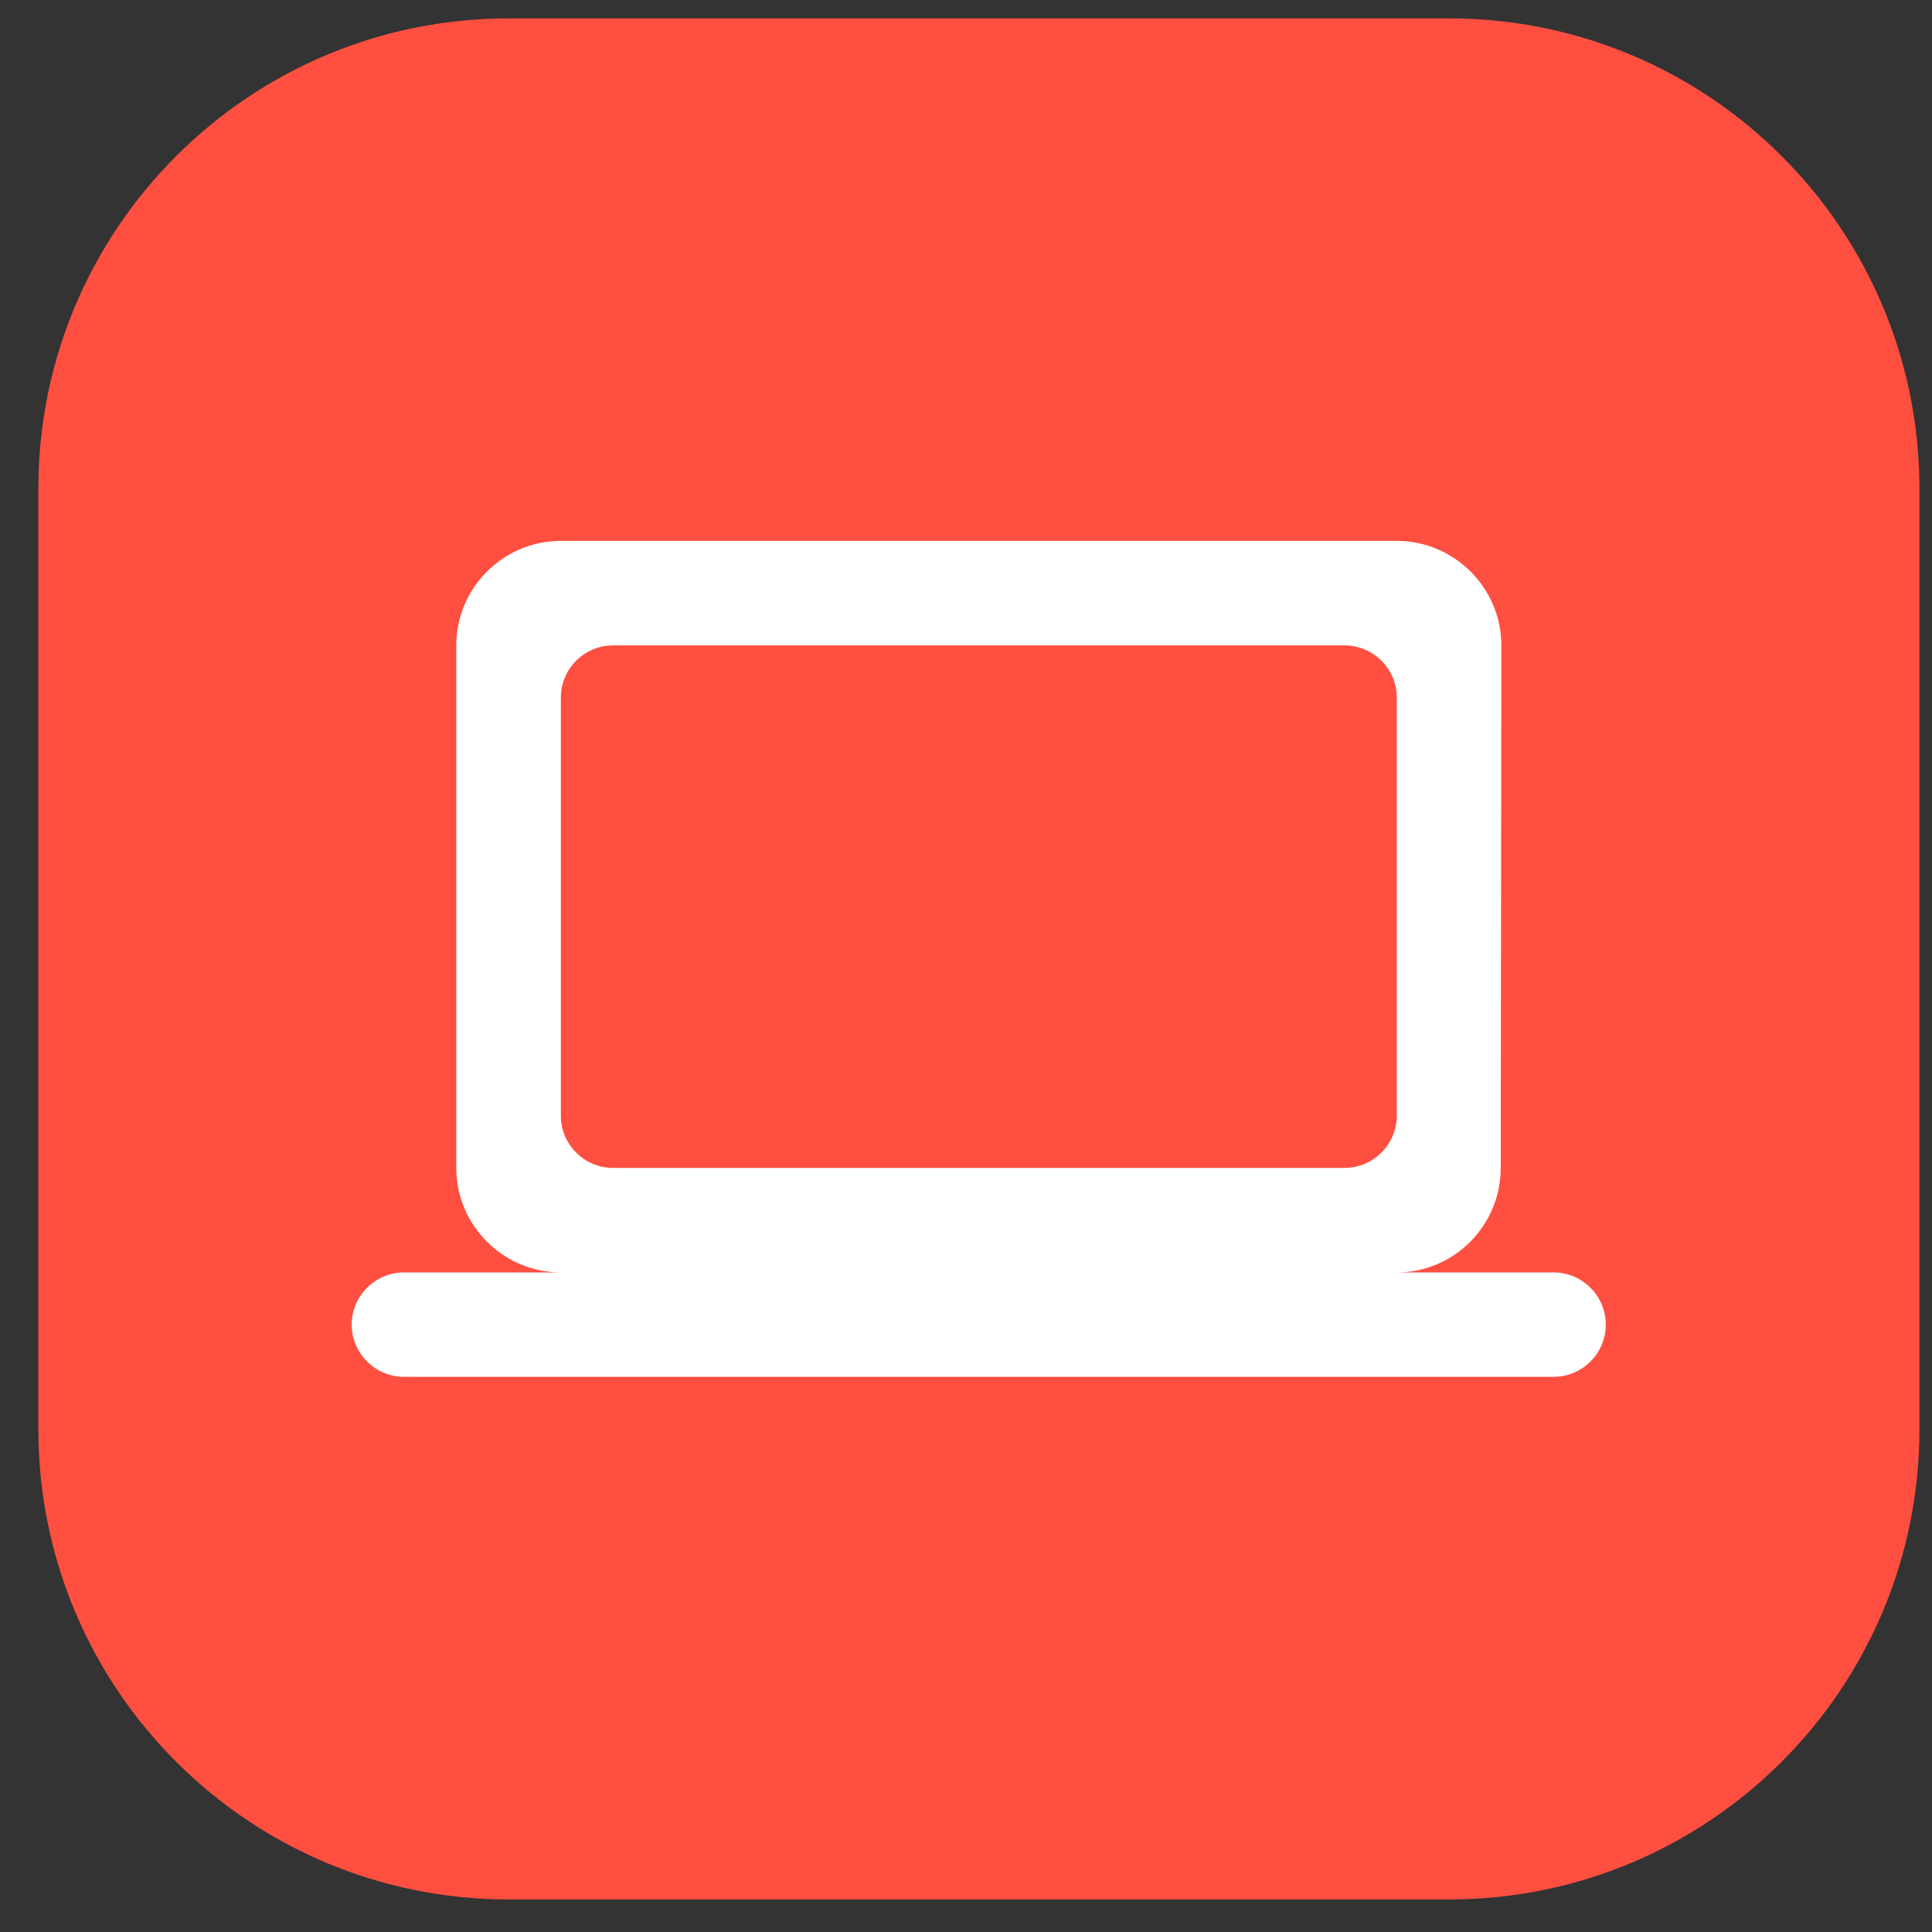 <?xml version="1.0" encoding="UTF-8"?>
<svg xmlns="http://www.w3.org/2000/svg" xmlns:xlink="http://www.w3.org/1999/xlink" width="48px" height="48px" viewBox="0 0 48 48" version="1.1">
<rect x="0" y="0" width="48" height="48" fill="#333333" stroke="none"/>
<defs>
<clipPath id="clip1">
  <path d="M 0.953 0.457 L 47.688 0.457 L 47.688 47.191 L 0.953 47.191 Z M 0.953 0.457 "/>
</clipPath>
<clipPath id="clip2">
  <path d="M 8.738 13 L 39.895 13 L 39.895 35 L 8.738 35 Z M 8.738 13 "/>
</clipPath>
</defs>
<g id="surface1">
<g clip-path="url(#clip1)" clip-rule="nonzero">
<path style=" stroke:none;fill-rule:nonzero;fill:rgb(100%,30.98%,25.098%);fill-opacity:1;" d="M 12.637 0.457 L 36.004 0.457 C 42.457 0.457 47.688 5.688 47.688 12.141 L 47.688 35.508 C 47.688 41.961 42.457 47.191 36.004 47.191 L 12.637 47.191 C 6.184 47.191 0.953 41.961 0.953 35.508 L 0.953 12.141 C 0.953 5.688 6.184 0.457 12.637 0.457 Z M 12.637 0.457 "/>
</g>
<g clip-path="url(#clip2)" clip-rule="nonzero">
<path style=" stroke:none;fill-rule:nonzero;fill:rgb(100%,100%,100%);fill-opacity:1;" d="M 34.703 31.613 C 36.129 31.613 37.285 30.445 37.285 29.016 L 37.301 16.035 C 37.301 14.605 36.129 13.438 34.703 13.438 L 13.934 13.438 C 12.504 13.438 11.336 14.605 11.336 16.035 L 11.336 29.016 C 11.336 30.445 12.504 31.613 13.934 31.613 L 10.039 31.613 C 9.324 31.613 8.738 32.195 8.738 32.91 C 8.738 33.625 9.324 34.207 10.039 34.207 L 38.598 34.207 C 39.312 34.207 39.895 33.625 39.895 32.91 C 39.895 32.195 39.312 31.613 38.598 31.613 Z M 15.23 16.035 L 33.406 16.035 C 34.117 16.035 34.703 16.617 34.703 17.332 L 34.703 27.719 C 34.703 28.434 34.117 29.016 33.406 29.016 L 15.23 29.016 C 14.516 29.016 13.934 28.434 13.934 27.719 L 13.934 17.332 C 13.934 16.617 14.516 16.035 15.23 16.035 Z M 15.23 16.035 "/>
</g>
</g>
</svg>
